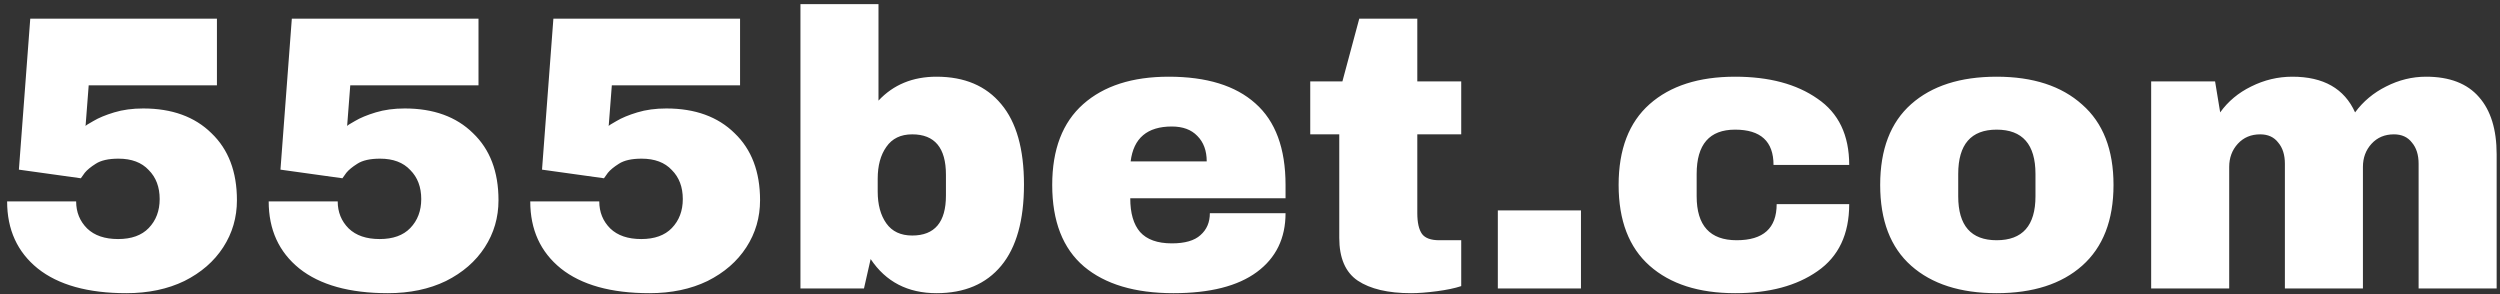 <svg width="306" height="36" viewBox="0 0 306 36" fill="none" xmlns="http://www.w3.org/2000/svg">
<rect x="0" y="0" width="306" height="36" fill="#333333" stroke="none"/>
<path d="M10.856 10.444L10.472 15.436C10.472 15.372 10.792 15.164 11.432 14.812C12.072 14.428 12.92 14.076 13.976 13.756C15.032 13.436 16.216 13.276 17.528 13.276C21.048 13.276 23.832 14.284 25.88 16.3C27.96 18.284 29 21.02 29 24.508C29 26.62 28.44 28.54 27.32 30.268C26.2 31.996 24.616 33.372 22.568 34.396C20.52 35.388 18.152 35.884 15.464 35.884C10.76 35.884 7.144 34.876 4.616 32.86C2.12 30.844 0.872 28.108 0.872 24.652H9.32C9.32 25.964 9.768 27.068 10.664 27.964C11.56 28.828 12.824 29.26 14.456 29.26C16.088 29.26 17.336 28.812 18.2 27.916C19.096 26.988 19.544 25.804 19.544 24.364C19.544 22.892 19.096 21.708 18.2 20.812C17.336 19.884 16.104 19.42 14.504 19.42C13.288 19.42 12.36 19.628 11.72 20.044C11.112 20.428 10.664 20.796 10.376 21.148C10.12 21.5 9.96 21.724 9.896 21.82L2.312 20.764L3.704 2.284H26.552V10.444H10.856ZM42.872 10.444L42.488 15.436C42.488 15.372 42.808 15.164 43.448 14.812C44.088 14.428 44.936 14.076 45.992 13.756C47.048 13.436 48.232 13.276 49.544 13.276C53.064 13.276 55.848 14.284 57.896 16.3C59.976 18.284 61.016 21.02 61.016 24.508C61.016 26.62 60.456 28.54 59.336 30.268C58.216 31.996 56.632 33.372 54.584 34.396C52.536 35.388 50.168 35.884 47.48 35.884C42.776 35.884 39.16 34.876 36.632 32.86C34.136 30.844 32.888 28.108 32.888 24.652H41.336C41.336 25.964 41.784 27.068 42.68 27.964C43.576 28.828 44.84 29.26 46.472 29.26C48.104 29.26 49.352 28.812 50.216 27.916C51.112 26.988 51.56 25.804 51.56 24.364C51.56 22.892 51.112 21.708 50.216 20.812C49.352 19.884 48.12 19.42 46.52 19.42C45.304 19.42 44.376 19.628 43.736 20.044C43.128 20.428 42.68 20.796 42.392 21.148C42.136 21.5 41.976 21.724 41.912 21.82L34.328 20.764L35.72 2.284H58.568V10.444H42.872ZM74.887 10.444L74.503 15.436C74.503 15.372 74.823 15.164 75.463 14.812C76.103 14.428 76.951 14.076 78.007 13.756C79.063 13.436 80.247 13.276 81.559 13.276C85.079 13.276 87.863 14.284 89.911 16.3C91.991 18.284 93.031 21.02 93.031 24.508C93.031 26.62 92.471 28.54 91.351 30.268C90.231 31.996 88.647 33.372 86.599 34.396C84.551 35.388 82.183 35.884 79.495 35.884C74.791 35.884 71.175 34.876 68.647 32.86C66.151 30.844 64.903 28.108 64.903 24.652H73.351C73.351 25.964 73.799 27.068 74.695 27.964C75.591 28.828 76.855 29.26 78.487 29.26C80.119 29.26 81.367 28.812 82.231 27.916C83.127 26.988 83.575 25.804 83.575 24.364C83.575 22.892 83.127 21.708 82.231 20.812C81.367 19.884 80.135 19.42 78.535 19.42C77.319 19.42 76.391 19.628 75.751 20.044C75.143 20.428 74.695 20.796 74.407 21.148C74.151 21.5 73.991 21.724 73.927 21.82L66.343 20.764L67.735 2.284H90.583V10.444H74.887ZM107.527 12.316C109.351 10.364 111.719 9.388 114.631 9.388C118.055 9.388 120.695 10.508 122.551 12.748C124.407 14.956 125.335 18.236 125.335 22.588C125.335 26.972 124.407 30.284 122.551 32.524C120.695 34.764 118.055 35.884 114.631 35.884C111.111 35.884 108.423 34.492 106.567 31.708L105.751 35.308H97.975V0.508H107.527V12.316ZM111.655 16.444C110.247 16.444 109.191 16.956 108.487 17.98C107.783 18.972 107.431 20.268 107.431 21.868V23.452C107.431 25.052 107.783 26.348 108.487 27.34C109.191 28.332 110.247 28.828 111.655 28.828C114.407 28.828 115.783 27.196 115.783 23.932V21.388C115.783 18.092 114.407 16.444 111.655 16.444ZM143.047 9.388C147.687 9.388 151.223 10.476 153.655 12.652C156.119 14.828 157.351 18.156 157.351 22.636V24.268H138.343C138.343 26.092 138.743 27.468 139.543 28.396C140.375 29.324 141.671 29.788 143.431 29.788C145.031 29.788 146.199 29.452 146.935 28.78C147.703 28.108 148.087 27.212 148.087 26.092H157.351C157.351 29.164 156.183 31.564 153.847 33.292C151.511 35.02 148.103 35.884 143.623 35.884C138.919 35.884 135.271 34.796 132.679 32.62C130.087 30.412 128.791 27.084 128.791 22.636C128.791 18.284 130.055 14.988 132.583 12.748C135.111 10.508 138.599 9.388 143.047 9.388ZM143.431 15.484C140.423 15.484 138.743 16.908 138.391 19.756H147.703C147.703 18.444 147.319 17.404 146.551 16.636C145.815 15.868 144.775 15.484 143.431 15.484ZM178.854 9.964V16.444H173.478V26.092C173.478 27.244 173.67 28.092 174.054 28.636C174.438 29.148 175.142 29.404 176.166 29.404H178.854V35.02C178.086 35.276 177.094 35.484 175.878 35.644C174.662 35.804 173.606 35.884 172.71 35.884C169.894 35.884 167.718 35.372 166.182 34.348C164.678 33.324 163.926 31.58 163.926 29.116V16.444H160.374V9.964H164.31L166.374 2.284H173.478V9.964H178.854ZM183.334 35.308V25.756H193.51V35.308H183.334ZM212.375 9.388C216.535 9.388 219.895 10.284 222.455 12.076C225.047 13.836 226.343 16.54 226.343 20.188H217.079C217.079 17.308 215.511 15.868 212.375 15.868C209.239 15.868 207.671 17.676 207.671 21.292V24.028C207.671 27.612 209.303 29.404 212.567 29.404C215.831 29.404 217.463 27.932 217.463 24.988H226.343C226.343 28.668 225.047 31.404 222.455 33.196C219.895 34.988 216.535 35.884 212.375 35.884C207.927 35.884 204.439 34.764 201.911 32.524C199.383 30.284 198.119 26.988 198.119 22.636C198.119 18.284 199.383 14.988 201.911 12.748C204.439 10.508 207.927 9.388 212.375 9.388ZM244.39 9.388C248.838 9.388 252.326 10.524 254.854 12.796C257.414 15.036 258.694 18.316 258.694 22.636C258.694 26.956 257.414 30.252 254.854 32.524C252.326 34.764 248.838 35.884 244.39 35.884C239.942 35.884 236.454 34.764 233.926 32.524C231.398 30.284 230.134 26.988 230.134 22.636C230.134 18.284 231.398 14.988 233.926 12.748C236.454 10.508 239.942 9.388 244.39 9.388ZM244.39 15.868C241.254 15.868 239.686 17.676 239.686 21.292V24.028C239.686 27.612 241.254 29.404 244.39 29.404C247.558 29.404 249.142 27.612 249.142 24.028V21.292C249.142 17.676 247.558 15.868 244.39 15.868ZM296.95 9.388C299.83 9.388 301.99 10.22 303.43 11.884C304.87 13.516 305.59 15.852 305.59 18.892V35.308H296.038V20.044C296.038 18.956 295.766 18.092 295.222 17.452C294.71 16.78 293.974 16.444 293.014 16.444C291.894 16.444 290.982 16.828 290.278 17.596C289.574 18.364 289.222 19.308 289.222 20.428V35.308H279.67V20.044C279.67 18.956 279.398 18.092 278.854 17.452C278.342 16.78 277.606 16.444 276.646 16.444C275.526 16.444 274.614 16.828 273.91 17.596C273.206 18.364 272.854 19.308 272.854 20.428V35.308H263.302V9.964H271.126L271.75 13.756C272.71 12.412 273.974 11.356 275.542 10.588C277.142 9.788 278.822 9.388 280.582 9.388C284.39 9.388 286.95 10.844 288.262 13.756C289.254 12.412 290.518 11.356 292.054 10.588C293.622 9.788 295.254 9.388 296.95 9.388Z" fill="white"/>
</svg>
